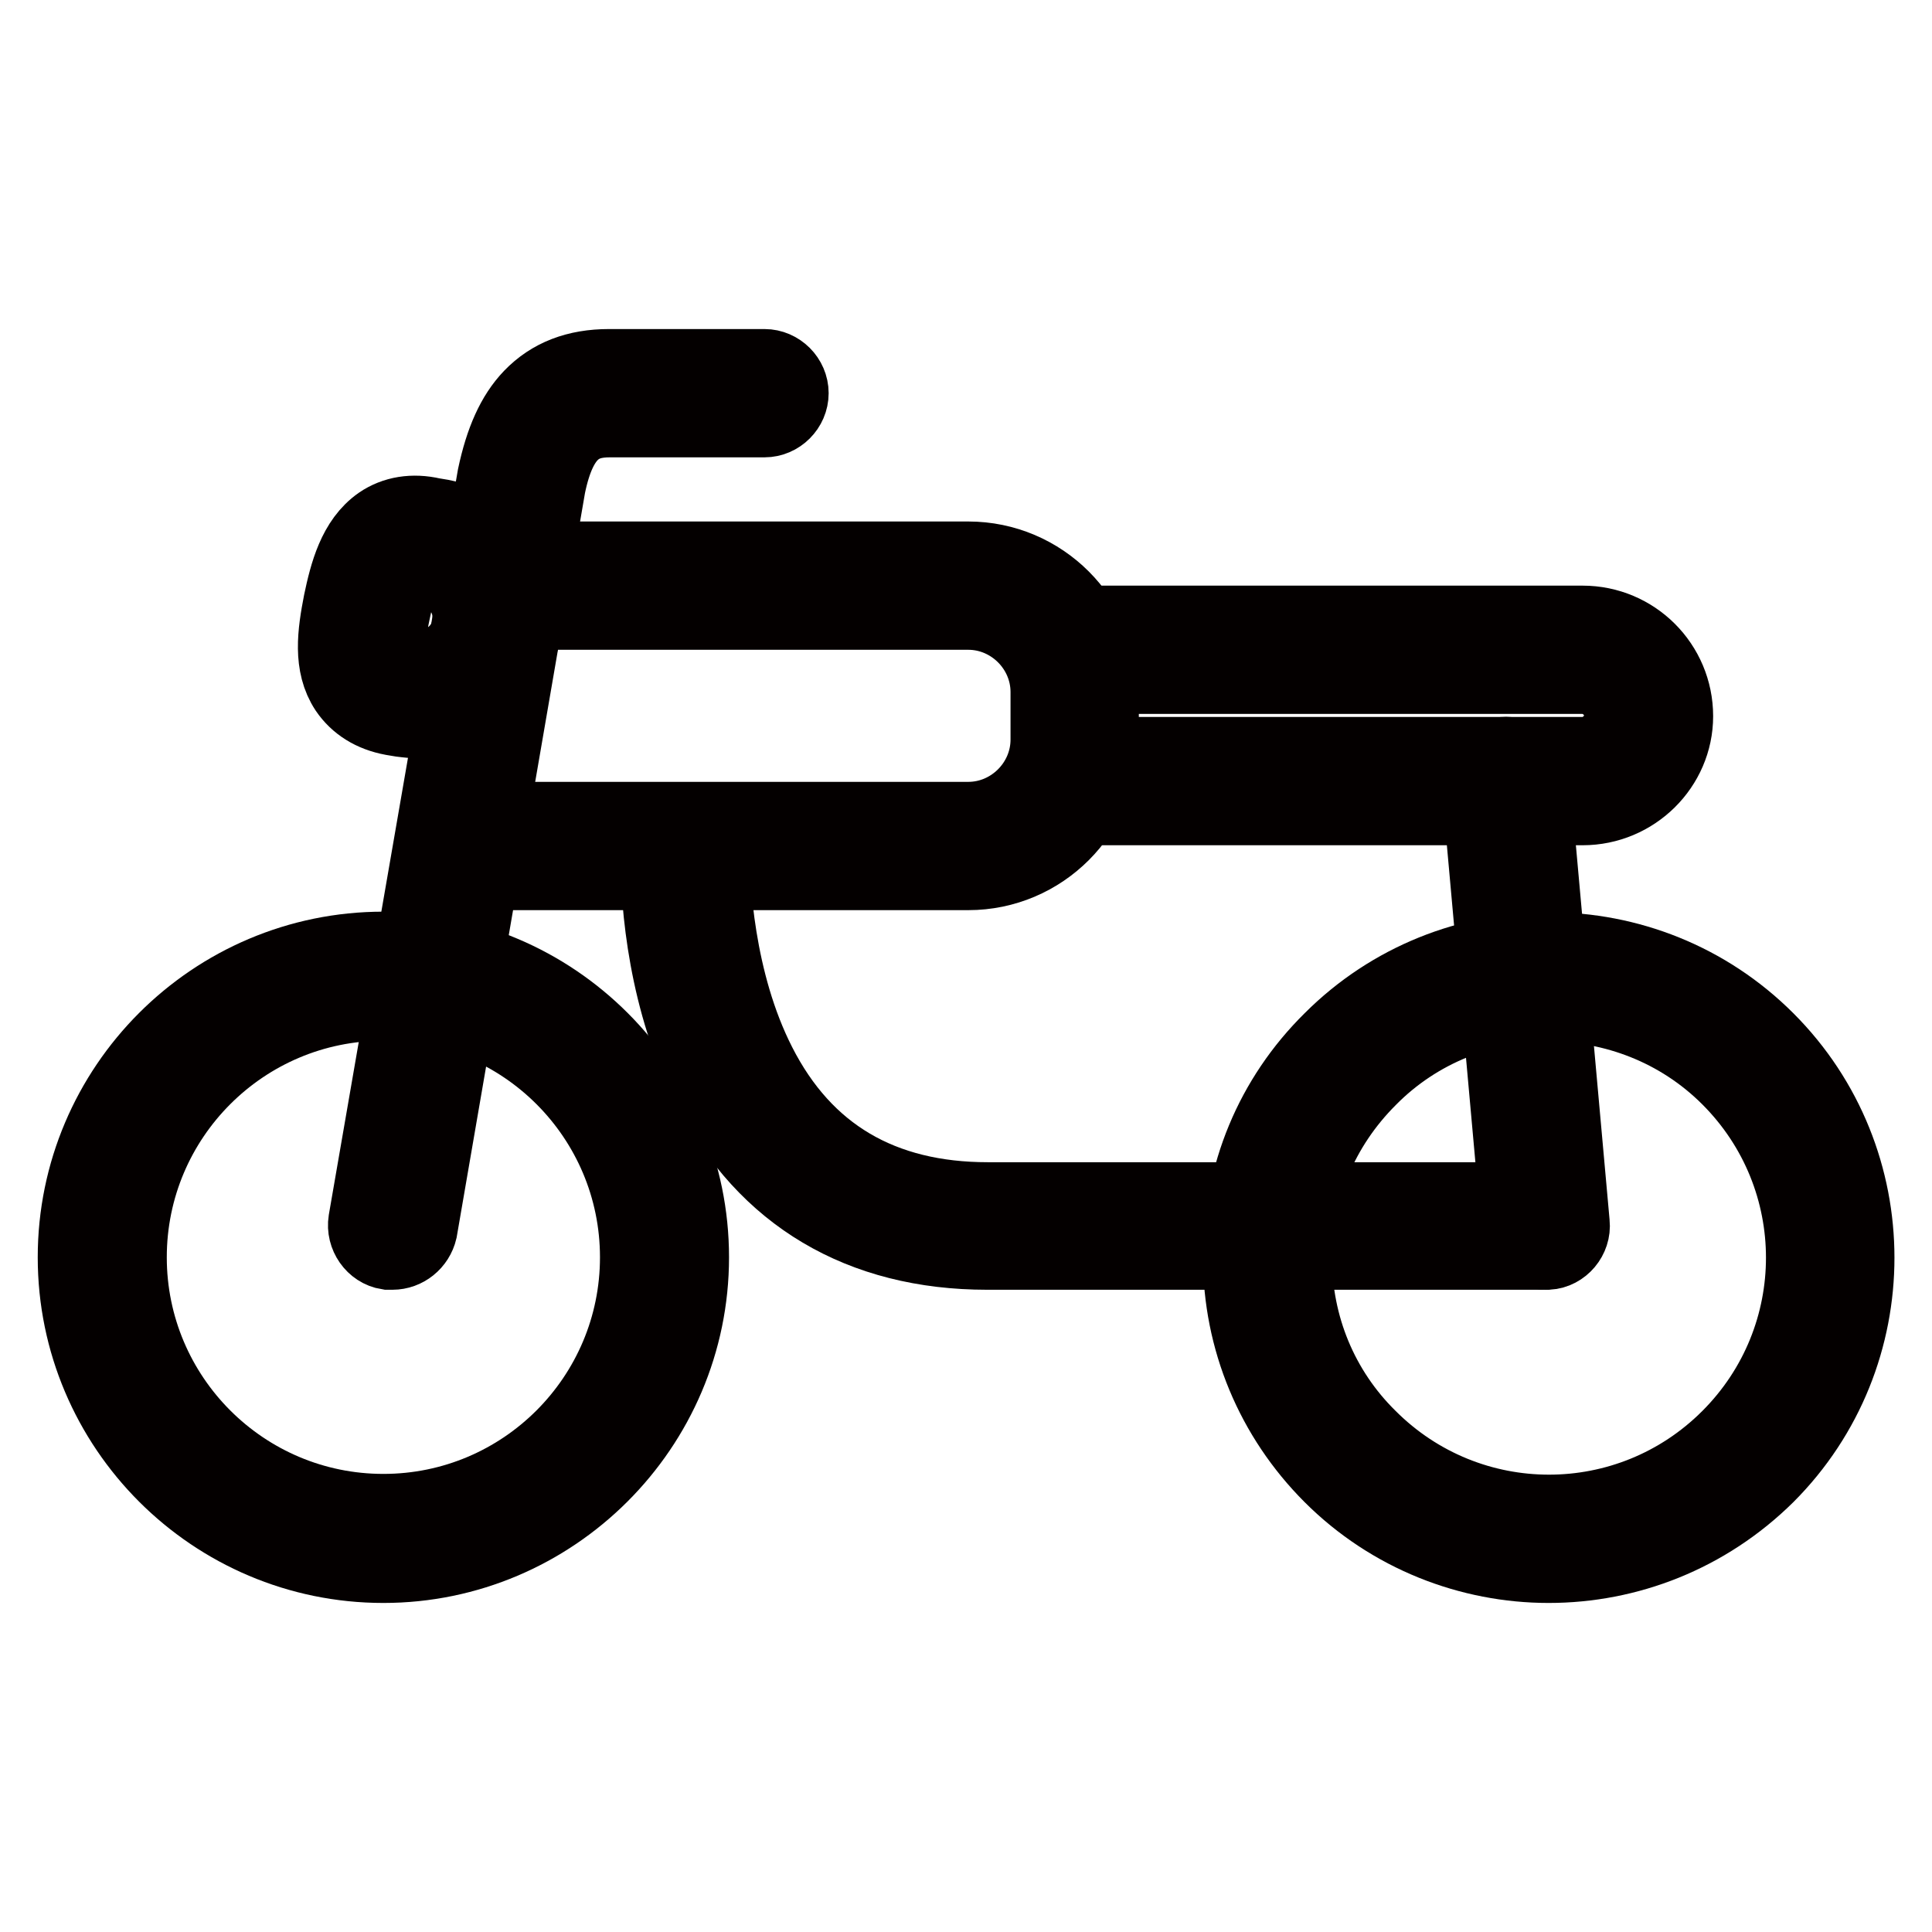 <?xml version="1.0" encoding="utf-8"?>
<!-- Svg Vector Icons : http://www.onlinewebfonts.com/icon -->
<!DOCTYPE svg PUBLIC "-//W3C//DTD SVG 1.1//EN" "http://www.w3.org/Graphics/SVG/1.1/DTD/svg11.dtd">
<svg version="1.1" xmlns="http://www.w3.org/2000/svg" xmlns:xlink="http://www.w3.org/1999/xlink" x="0px" y="0px" viewBox="0 0 256 256" enable-background="new 0 0 256 256" xml:space="preserve">
<g> <path stroke-width="10" fill-opacity="0" stroke="#86ccc9"  d="M13.5,166.6c0,20.6,16.7,37.3,37.2,37.3S88,187.2,88,166.7c0,0,0,0,0,0c0-20.6-16.7-37.3-37.3-37.3 C30.2,129.4,13.5,146.1,13.5,166.6L13.5,166.6z"/> <path stroke-width="10" fill-opacity="0" stroke="#040000"  d="M50.8,207.4c-22.5,0-40.8-18.3-40.8-40.8s18.3-40.8,40.8-40.8c22.5,0,40.8,18.3,40.8,40.8 S73.2,207.4,50.8,207.4z M50.8,132.9c-18.6,0-33.7,15.1-33.7,33.7s15.1,33.7,33.7,33.7s33.7-15.1,33.7-33.7S69.4,132.9,50.8,132.9z "/> <path stroke-width="10" fill-opacity="0" stroke="#86ccc9"  d="M178.9,193c14.5,14.6,38.1,14.6,52.7,0c14.6-14.5,14.6-38.1,0-52.7c0,0,0,0,0,0 c-14.5-14.6-38.1-14.6-52.7,0C164.3,154.8,164.3,178.4,178.9,193C178.9,193,178.9,193,178.9,193L178.9,193z"/> <path stroke-width="10" fill-opacity="0" stroke="#040000"  d="M205.2,207.4c-10.4,0-20.9-4-28.8-11.9c-7.7-7.7-12-18-12-28.9s4.2-21.1,12-28.8 c15.9-15.9,41.8-15.9,57.7,0c15.9,15.9,15.9,41.8,0,57.7C226.1,203.4,215.7,207.4,205.2,207.4z M205.2,133 c-8.6,0-17.3,3.3-23.8,9.9c-6.4,6.4-9.9,14.8-9.9,23.8c0,9,3.5,17.5,9.9,23.8c13.2,13.2,34.5,13.2,47.7,0s13.2-34.5,0-47.7 C222.5,136.2,213.8,133,205.2,133L205.2,133z M52,165.9c-0.2,0-0.4,0-0.6,0c-1.9-0.3-3.2-2.2-2.9-4.1l17.1-98.7v0 c1-4.7,2.5-8.1,4.8-10.5c2.6-2.7,6-4,10.3-4h20.6c1.9,0,3.5,1.6,3.5,3.5c0,1.9-1.6,3.5-3.5,3.5H80.8c-3.8,0-6.7,1.5-8.2,8.8 l-17,98.6C55.2,164.7,53.7,165.9,52,165.9z"/> <path stroke-width="10" fill-opacity="0" stroke="#040000"  d="M128.3,115.6h-63c-1.9,0-3.5-1.6-3.5-3.5c0-1.9,1.6-3.5,3.5-3.5h63c5.8,0,10.6-4.8,10.6-10.6v-6.3 c0-5.8-4.8-10.6-10.6-10.6H69.8c-1.9,0-3.5-1.6-3.5-3.5c0-1.9,1.6-3.5,3.5-3.5h58.5c9.7,0,17.6,7.9,17.6,17.6v6.3 C145.9,107.7,138,115.6,128.3,115.6z"/> <path stroke-width="10" fill-opacity="0" stroke="#040000"  d="M209.7,107h-66.3c-1.9,0-3.5-1.6-3.5-3.5c0-1.9,1.6-3.5,3.5-3.5h66.3c2.8,0,5.2-2.4,5.2-5.2 s-2.4-5.2-5.2-5.2h-66.3c-1.9,0-3.5-1.6-3.5-3.5c0-1.9,1.6-3.5,3.5-3.5h66.3c6.8,0,12.3,5.5,12.3,12.3 C222,101.5,216.5,107,209.7,107z"/> <path stroke-width="10" fill-opacity="0" stroke="#040000"  d="M204.8,165.9c-1.8,0-3.4-1.4-3.5-3.2l-5.3-58.9c-0.2-1.9,1.3-3.7,3.2-3.8c1.9-0.2,3.7,1.3,3.8,3.2l5.3,58.9 c0.2,1.9-1.3,3.7-3.2,3.8H204.8z"/> <path stroke-width="10" fill-opacity="0" stroke="#040000"  d="M204.3,165.9h-73.5c-16.7,0-29.4-7.5-36.7-21.8c-5.8-11.3-6.9-24-6.9-31.1v-1h7.1c0,5,0.6,18,6.2,29 c6.1,12,16.3,18,30.4,18h73.5c1.9,0,3.5,1.6,3.5,3.5C207.8,164.3,206.2,165.9,204.3,165.9z"/> <path stroke-width="10" fill-opacity="0" stroke="#040000"  d="M55.8,95.5c-0.9,0-1.8-0.1-2.6-0.2l-1.2-0.2c-2.7-0.5-4.7-1.8-6-3.7c-2.2-3.3-1.6-7.5-0.8-11.6 c0.8-3.8,1.9-8.1,5.2-10.4c1.9-1.3,4.3-1.7,6.9-1.1l1.2,0.2c3.6,0.7,6.6,2.8,8.6,5.8s2.8,6.7,2,10.3C67.9,91,62.2,95.5,55.8,95.5z  M53.3,88.1l1.2,0.2c3.5,0.7,7-1.6,7.7-5.1c0.7-3.6-1.6-7.1-5.2-7.8l-1.2-0.2c-0.5-0.1-1.2-0.2-1.6,0.1c-1.2,0.8-1.9,4.5-2.2,5.9 c-0.3,1.4-1,5.1-0.3,6.3C52,87.8,52.7,88,53.3,88.1z"/></g>
</svg>